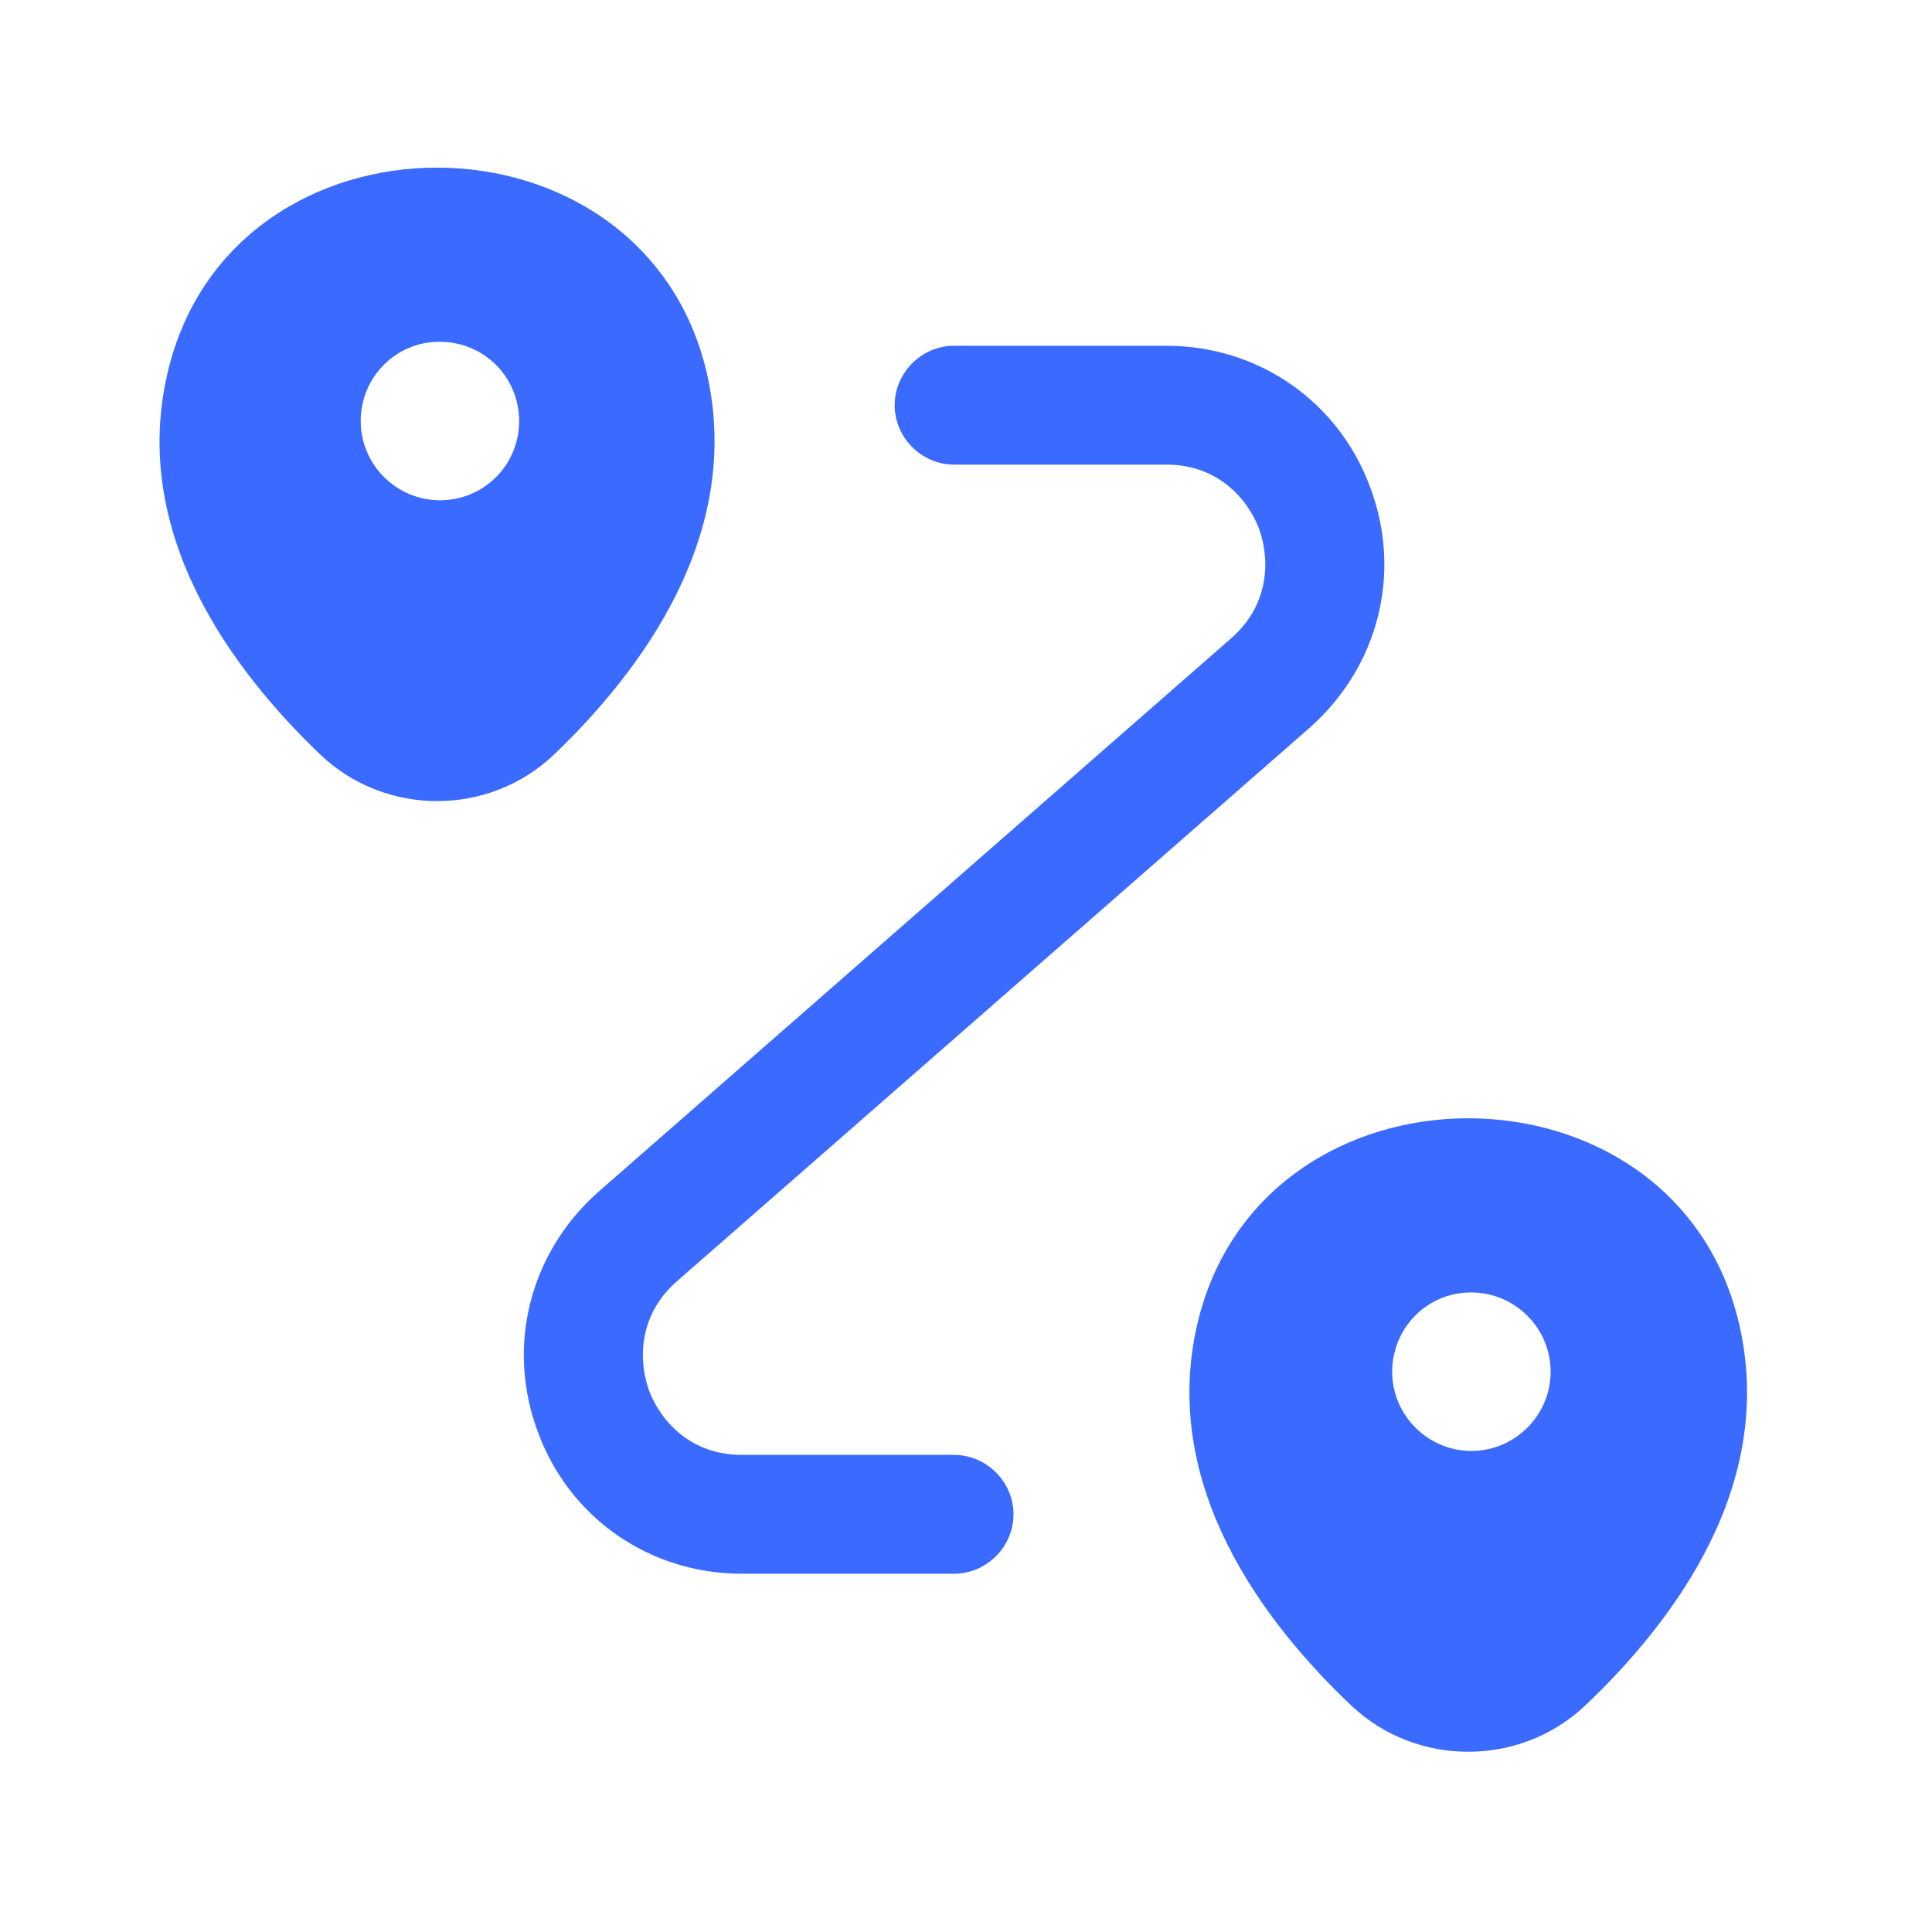<svg width="63" height="63" viewBox="0 0 63 63" fill="none" xmlns="http://www.w3.org/2000/svg">
<g clip-path="url(#clip0_1888_287)">
<path d="M23.052 12.18C20.985 3.241 7.526 3.215 5.459 12.18C4.245 17.424 7.577 21.867 10.471 24.631C12.589 26.62 15.922 26.62 18.04 24.631C20.933 21.867 24.24 17.424 23.052 12.18ZM14.346 16.313C12.925 16.313 11.762 15.15 11.762 13.729C11.762 12.309 12.899 11.146 14.32 11.146H14.346C15.792 11.146 16.929 12.309 16.929 13.729C16.929 15.15 15.792 16.313 14.346 16.313Z" fill="#3A6AFF"/>
<path d="M56.712 43.179C54.646 34.241 41.135 34.215 39.042 43.179C37.828 48.424 41.161 52.867 44.08 55.631C46.198 57.62 49.557 57.62 51.675 55.631C54.594 52.867 57.927 48.424 56.712 43.179ZM47.981 47.313C46.56 47.313 45.397 46.15 45.397 44.73C45.397 43.309 46.534 42.146 47.955 42.146H47.981C49.402 42.146 50.564 43.309 50.564 44.73C50.564 46.15 49.402 47.313 47.981 47.313Z" fill="#3A6AFF"/>
<path d="M31.111 51.317H24.188C21.191 51.317 18.582 49.509 17.549 46.719C16.49 43.929 17.265 40.854 19.512 38.865L40.153 20.808C41.393 19.723 41.419 18.25 41.057 17.243C40.67 16.235 39.688 15.15 38.035 15.15H31.111C30.052 15.15 29.174 14.272 29.174 13.213C29.174 12.154 30.052 11.275 31.111 11.275H38.035C41.031 11.275 43.641 13.084 44.674 15.874C45.733 18.664 44.958 21.738 42.711 23.727L22.07 41.784C20.83 42.869 20.804 44.342 21.166 45.349C21.553 46.357 22.535 47.442 24.188 47.442H31.111C32.17 47.442 33.049 48.32 33.049 49.379C33.049 50.439 32.17 51.317 31.111 51.317Z" fill="#3A6AFF"/>
</g>
<defs>
<clipPath id="clip0_1888_287">
<rect width="62" height="62" fill="white" transform="translate(0.112 0.296)"/>
</clipPath>
</defs>
</svg>
